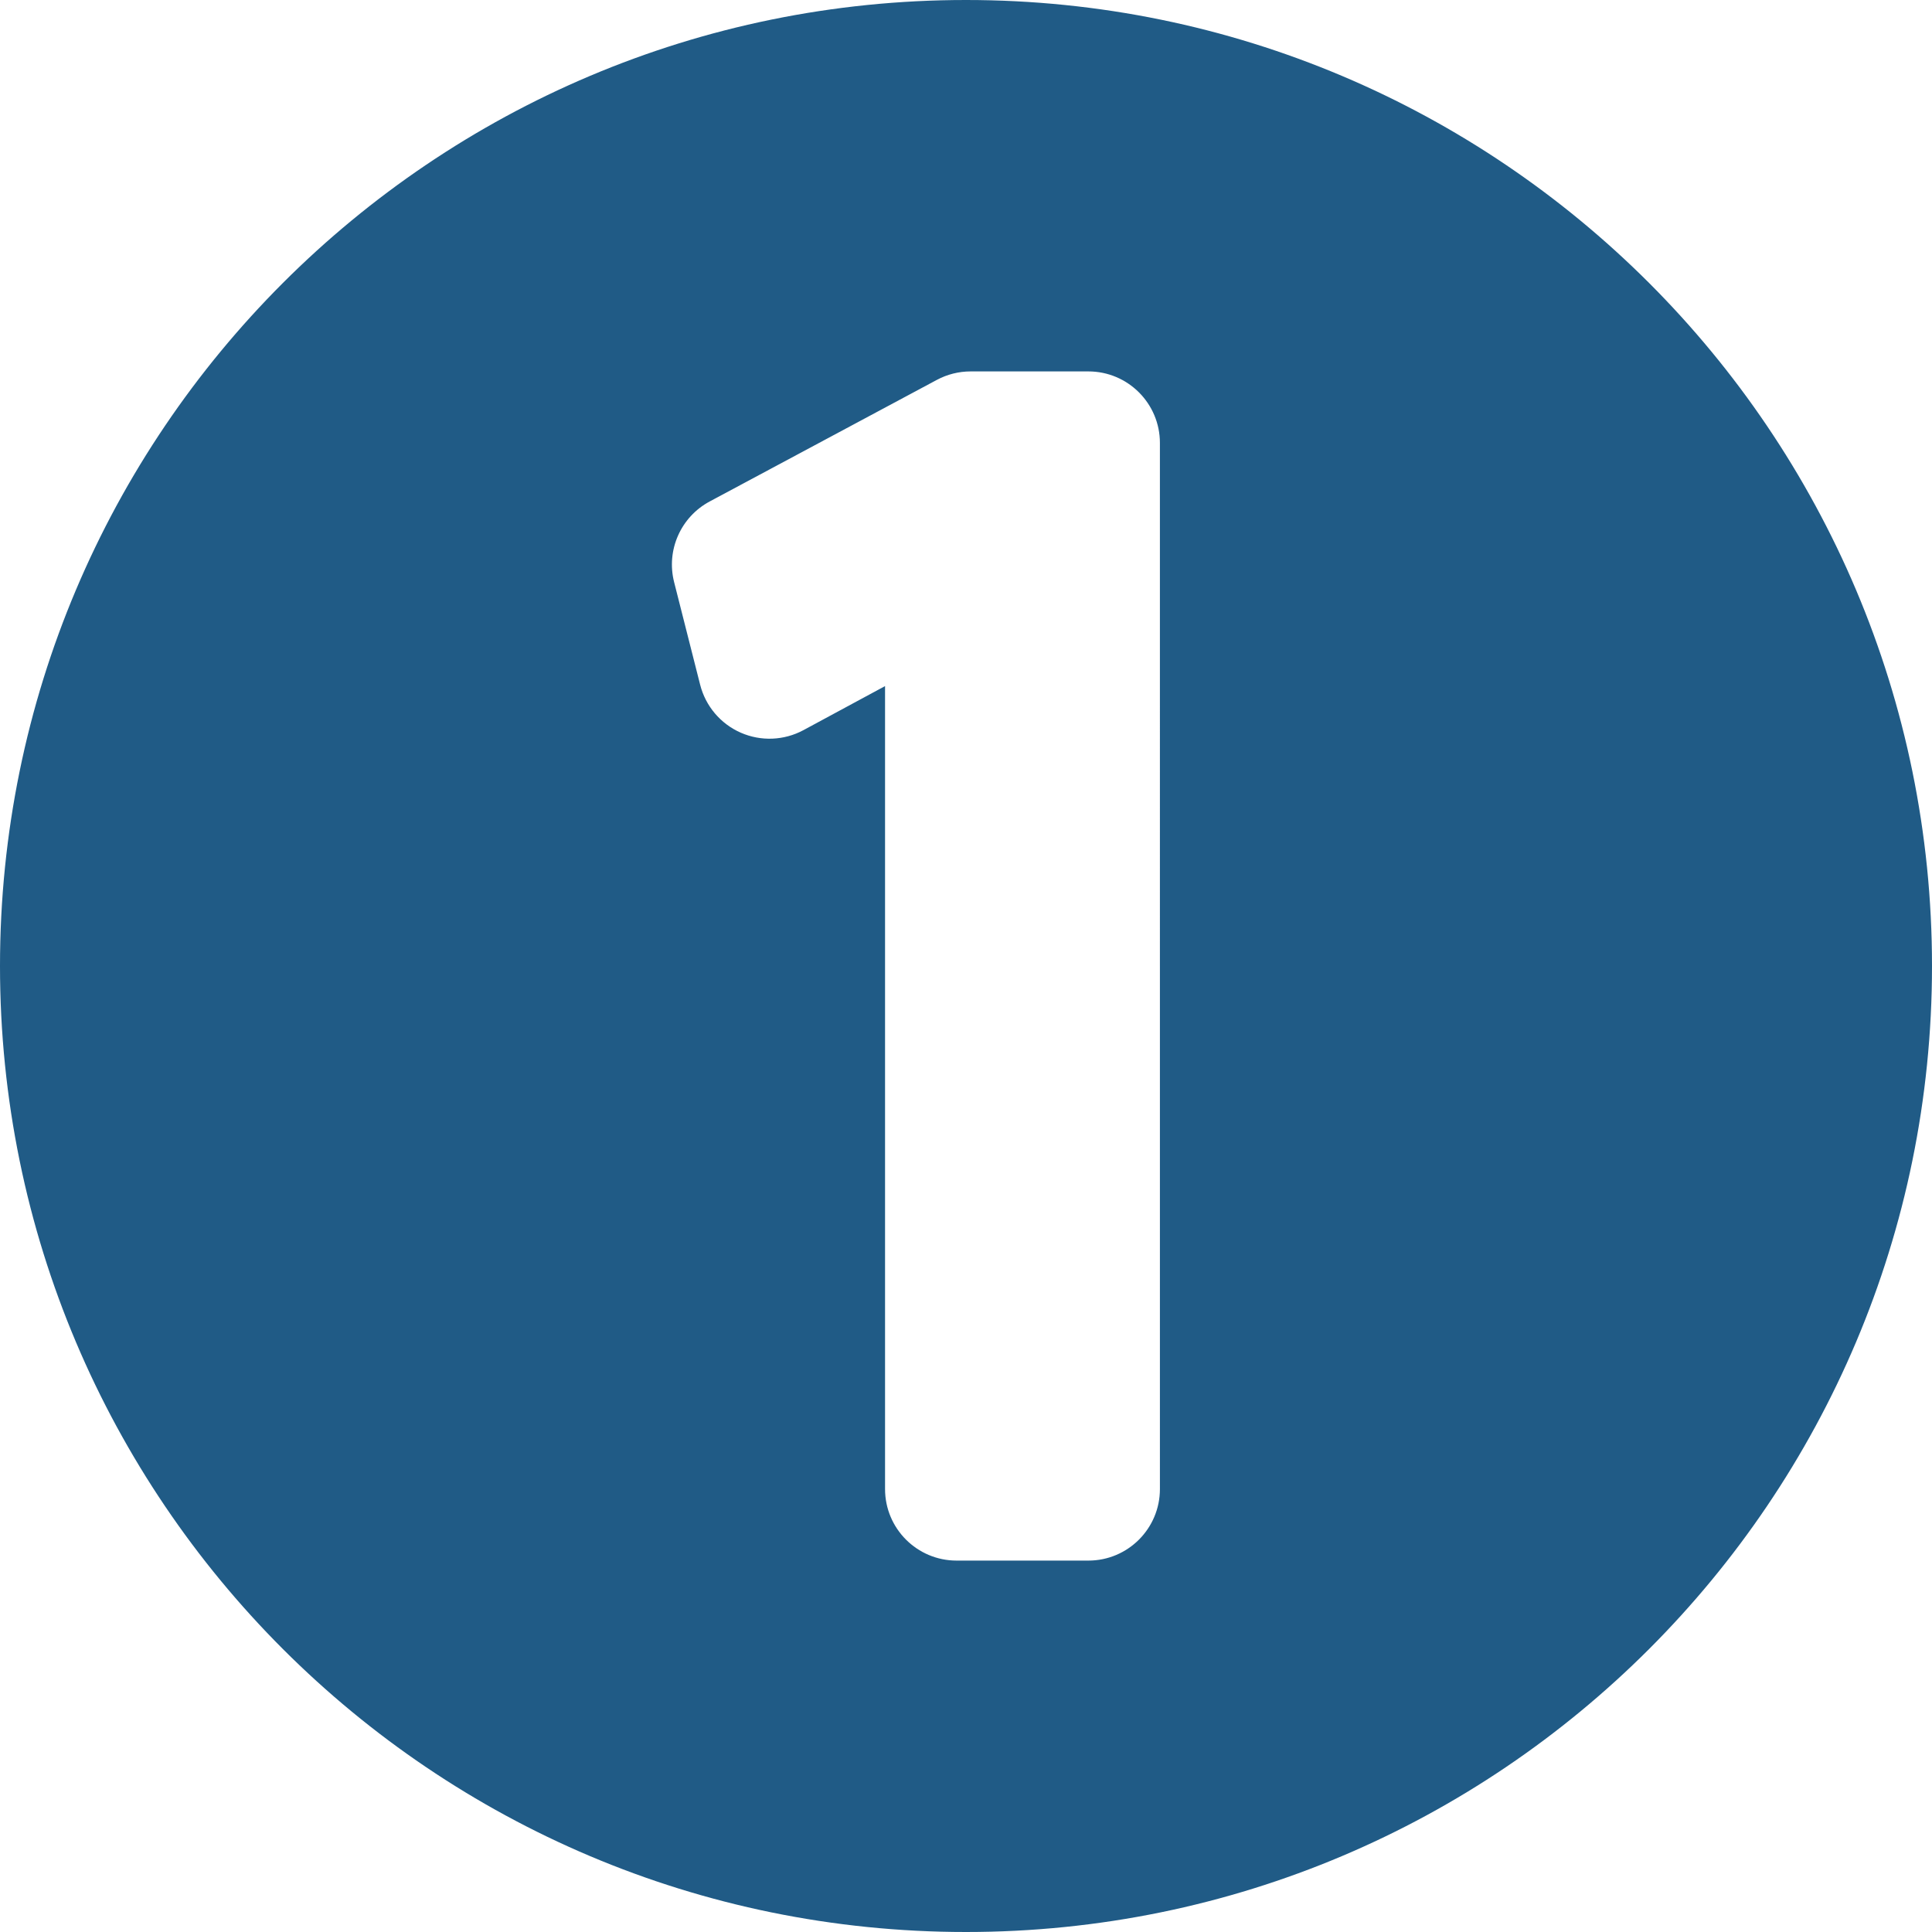 <svg version="1.1" id="Capa_1" xmlns="http://www.w3.org/2000/svg" xmlns:xlink="http://www.w3.org/1999/xlink" x="0px" y="0px" width="405.07px" height="405.07px" viewBox="0 0 405.07 405.07" style="enable-background:new 0 0 405.07 405.07;" xml:space="preserve">
<g>
	<path d="M202.531,0C90.676,0,0,90.678,0,202.535C0,314.393,90.676,405.07,202.531,405.07c111.859,0,202.539-90.678,202.539-202.535
		C405.07,90.678,314.391,0,202.531,0z M243.192,312.198c0,8.284-6.716,15-15,15h-27.629c-8.284,0-15-6.716-15-15v-168.35
		l-17.1,9.231c-4.069,2.197-8.924,2.393-13.155,0.536c-4.233-1.858-7.373-5.565-8.51-10.046l-5.459-21.518
		c-1.695-6.683,1.383-13.66,7.461-16.913l47.626-25.491c2.177-1.166,4.608-1.775,7.078-1.775h24.688c8.284,0,15,6.716,15,15V312.198
		z" fill="#205b86" opacity="1" original-fill="#000000"></path>
</g>
<g>
</g>
<g>
</g>
<g>
</g>
<g>
</g>
<g>
</g>
<g>
</g>
<g>
</g>
<g>
</g>
<g>
</g>
<g>
</g>
<g>
</g>
<g>
</g>
<g>
</g>
<g>
</g>
<g>
</g>
</svg>
